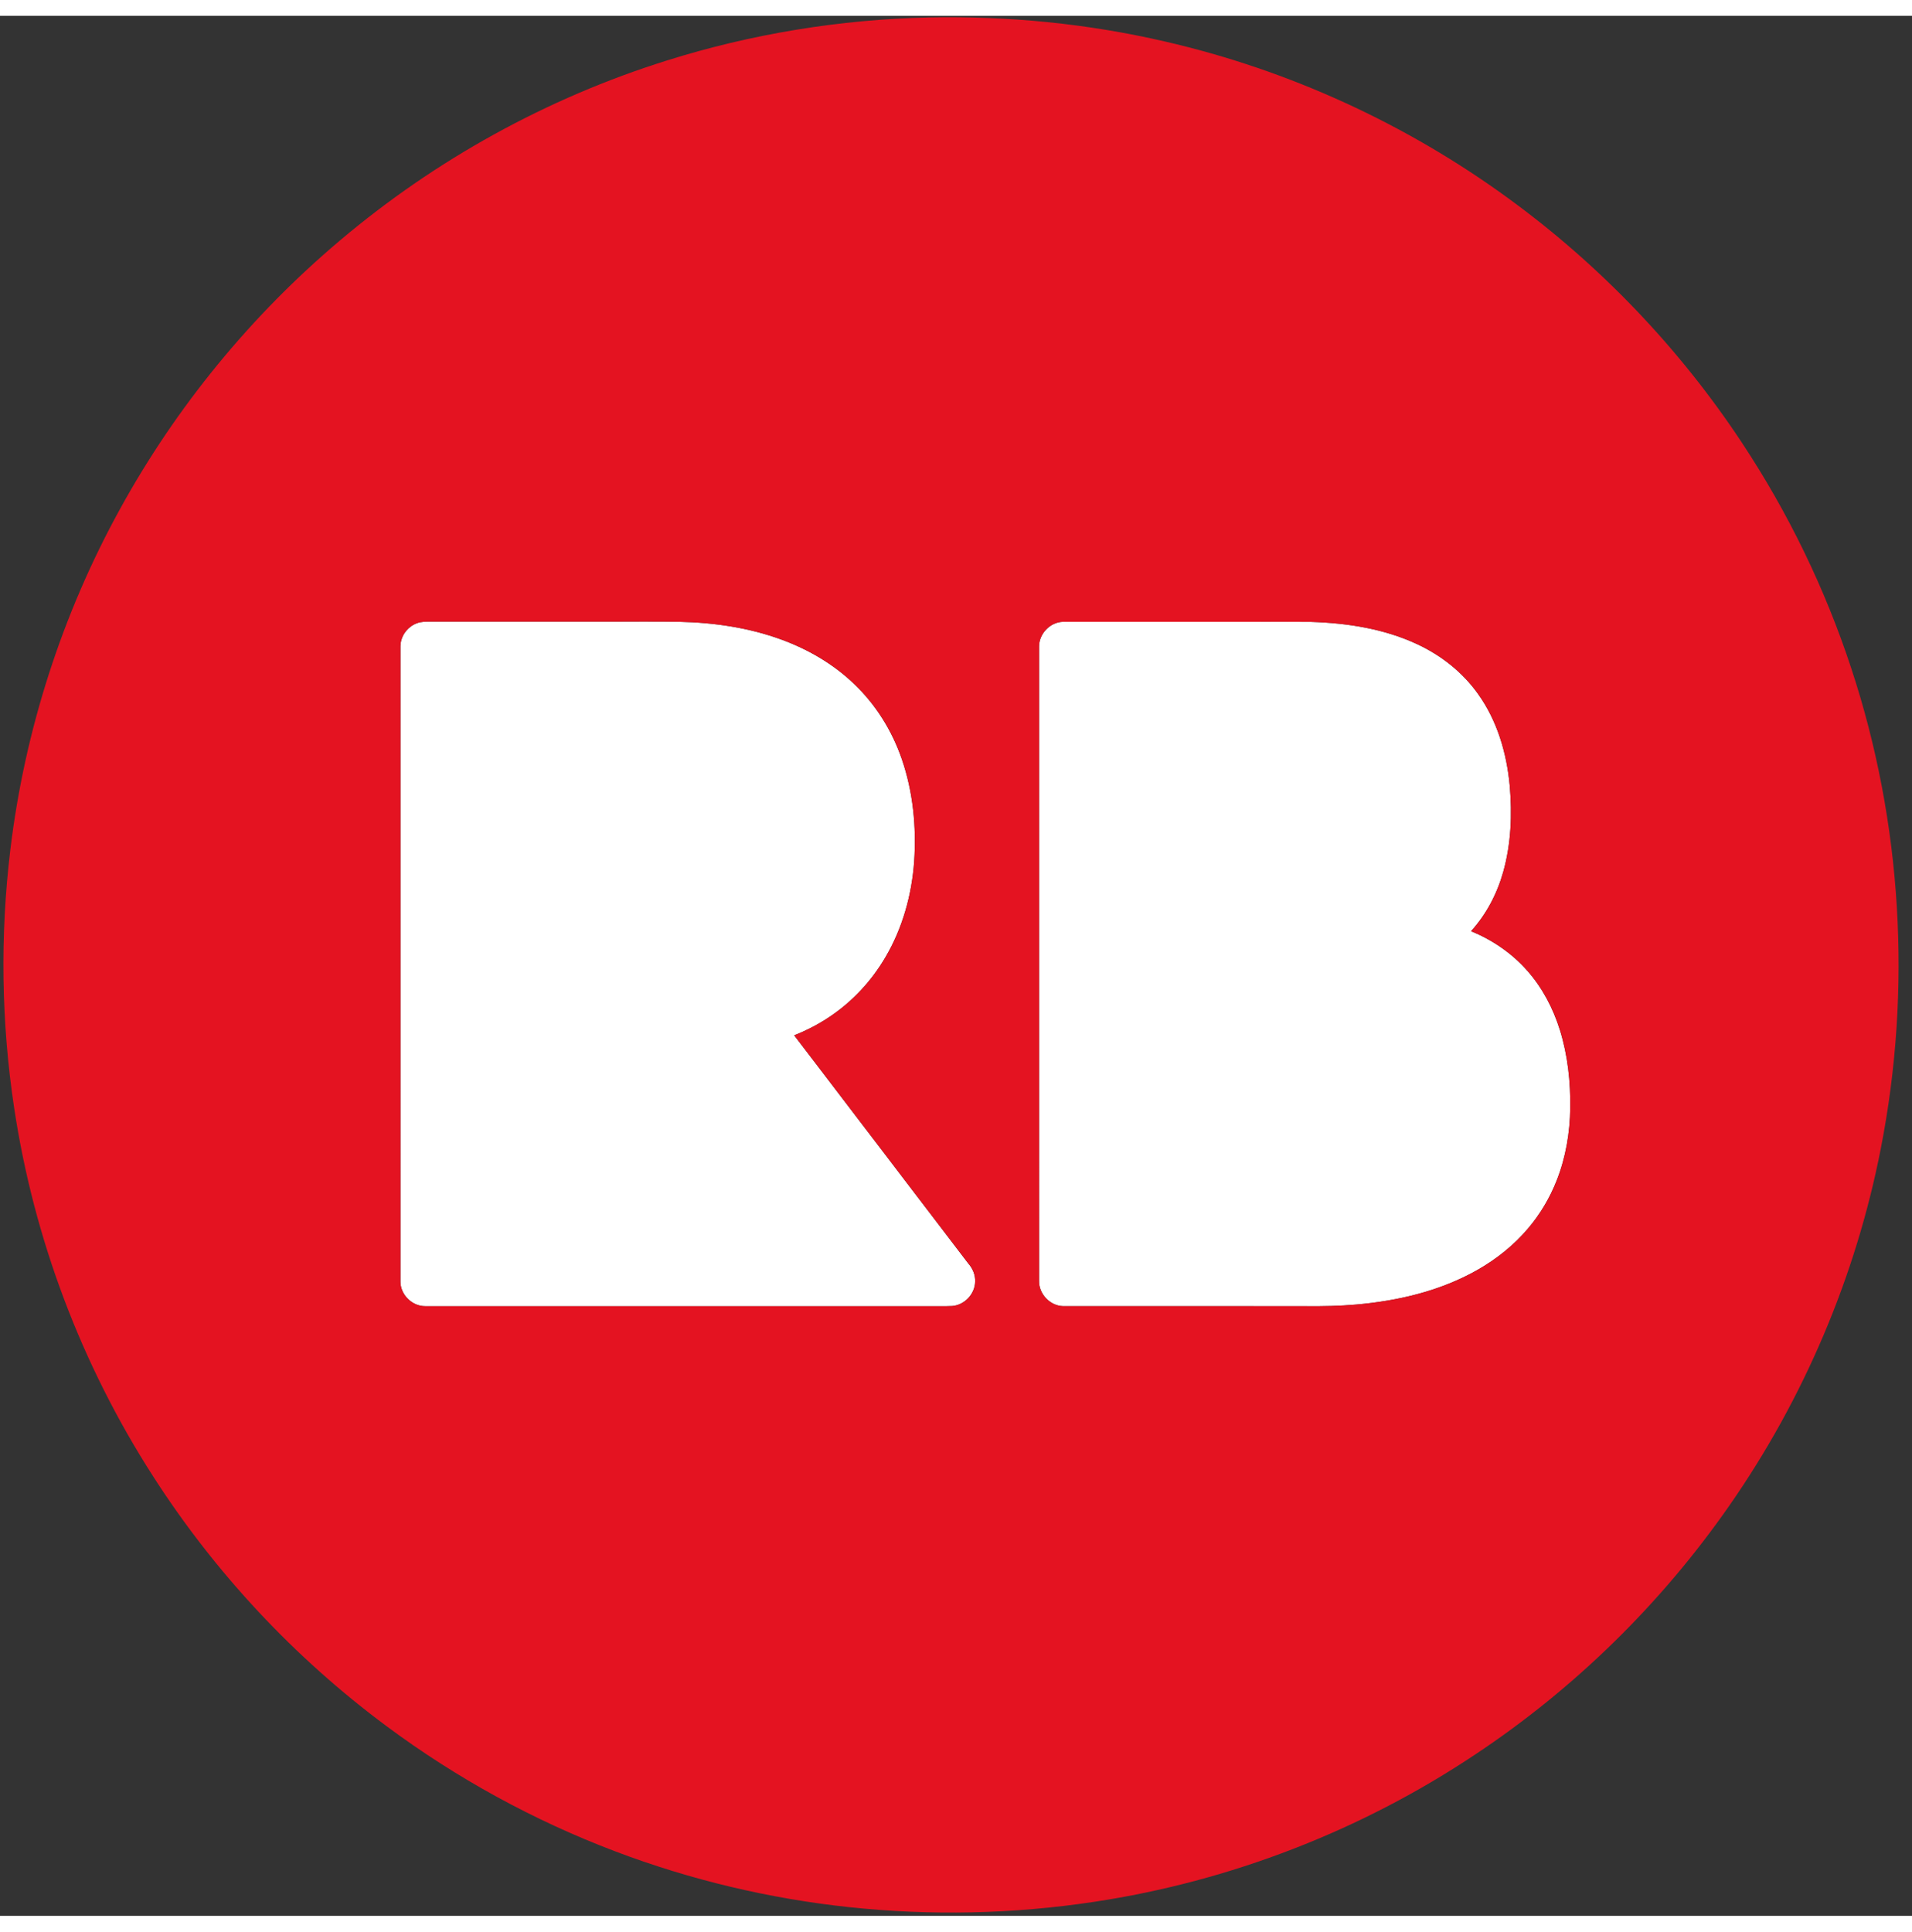 <svg height="2473pt" viewBox="9.68 28.29 2434.2 2418.83" width="3264" xmlns="http://www.w3.org/2000/svg"><rect x="9.68" y="28.29" width="2434.2" height="2418.83" fill="#333333" stroke="none"/><path d="m520.73 822.72c3.18-11.2 12.88-20.22 24.32-22.45 5.94-1.07 11.99-.72 17.99-.77h226.96c28 .09 56.01-.22 84.01.24 44.55.9 89.37 7.44 131.3 22.93 33.42 12.33 64.88 30.64 90.77 55.24 28.1 26.4 49.1 60.01 61.64 96.4 14.43 41.81 18.8 86.7 15.79 130.69-3.1 42.62-14.84 84.96-36.63 121.88-17.53 29.92-41.68 56-70.48 75.36-14.25 9.66-29.62 17.62-45.62 23.96 73.85 96.79 147.72 193.57 221.59 290.34 5.66 6.35 9.16 14.73 8.76 23.32-.26 15.68-13.49 29.66-29.09 30.94-9.65.46-19.33.07-28.99.2h-642.09c-16.51.12-31.37-14.46-31.47-30.98.02-267.03 0-534.06.01-801.08.06-5.43-.47-10.98 1.23-16.22zm811.79 8.28c.07-16.23 14.22-30.89 30.48-31.25h248.02c22.63.07 45.27-.15 67.9.11 46.31 1.48 93.3 8.76 135.53 28.64 30.34 14.22 57.52 35.67 76.95 63.1 24.32 33.89 36.46 75.17 40.29 116.36 3.31 36.89 1.79 74.63-8.3 110.43-7.82 27.68-21.49 53.87-40.9 75.21 26.98 11.1 51.76 27.9 71.14 49.8 19.5 21.84 33.38 48.32 42.04 76.21 9.96 32.09 13.54 65.9 13.09 99.42-.42 31.19-5.69 62.51-17.12 91.62-8.7 22.28-21.07 43.14-36.56 61.38-18.01 21.3-40.13 38.96-64.32 52.75-47.13 26.82-101.04 39.48-154.7 44.17-20.97 1.86-42.03 2.24-63.07 2.05-103.34-.02-206.67.04-310.01-.03-16.52-.46-30.73-15.49-30.48-31.99.01-269.32-.02-538.65.02-807.98z" fill="#fff"/><path d="m1192.24 30.37c100.96-2.08 202.27 7.86 300.7 30.67 157.5 36.2 307.35 104.91 437.84 200.22 116.23 84.75 217.18 190.38 296.49 310.4 58.96 89.06 106.02 186 139.34 287.49 64.68 195.97 77.27 408.59 37.58 611.02-31.79 162.88-98.11 318.85-193.03 454.95-86.39 124.19-196.27 231.98-322.21 315.82-145.7 97.45-313.04 162.3-486.39 188.36-103 15.58-207.97 17.82-311.55 6.79-101.87-10.83-202.34-34.74-298.12-71.07-103.89-39.36-202.23-93.26-291.36-159.56-117.08-86.95-218.25-195.24-297-317.99-91.09-141.66-151.9-302.68-176.88-469.24-16.38-108.5-17.97-219.18-4.83-328.11 18.24-151.99 66.02-300.35 139.91-434.42 71.28-129.64 166.64-245.95 279.7-341.34 121.61-102.84 263.76-181.34 415.75-229.01 108.01-34 220.87-52.43 334.06-54.98m-671.51 792.35c-1.7 5.24-1.17 10.79-1.23 16.22-.01 267.02.01 534.05-.01 801.08.1 16.52 14.96 31.1 31.47 30.98h642.09c9.66-.13 19.34.26 28.99-.2 15.6-1.28 28.83-15.26 29.09-30.94.4-8.59-3.1-16.97-8.76-23.32-73.87-96.77-147.74-193.55-221.59-290.34 16-6.34 31.37-14.3 45.62-23.96 28.8-19.36 52.95-45.44 70.48-75.36 21.79-36.92 33.53-79.26 36.63-121.88 3.01-43.99-1.36-88.88-15.79-130.69-12.54-36.39-33.54-70-61.64-96.4-25.89-24.6-57.35-42.91-90.77-55.24-41.93-15.49-86.75-22.03-131.3-22.93-28-.46-56.01-.15-84.01-.24h-226.96c-6 .05-12.05-.3-17.99.77-11.44 2.23-21.14 11.25-24.32 22.45m811.79 8.28c-.04 269.33-.01 538.66-.02 807.98-.25 16.5 13.96 31.53 30.48 31.99 103.34.07 206.67.01 310.01.03 21.04.19 42.1-.19 63.07-2.05 53.66-4.69 107.57-17.35 154.7-44.17 24.19-13.79 46.31-31.45 64.32-52.75 15.49-18.24 27.86-39.1 36.56-61.38 11.43-29.11 16.7-60.43 17.12-91.62.45-33.52-3.13-67.33-13.09-99.42-8.66-27.89-22.54-54.37-42.04-76.21-19.38-21.9-44.16-38.7-71.14-49.8 19.41-21.34 33.08-47.53 40.9-75.21 10.09-35.8 11.61-73.54 8.3-110.43-3.83-41.19-15.97-82.47-40.29-116.36-19.43-27.43-46.61-48.88-76.95-63.1-42.23-19.88-89.22-27.16-135.53-28.64-22.63-.26-45.27-.04-67.9-.11h-248.02c-16.26.36-30.41 15.02-30.48 31.25z" fill="#e41321"/></svg>